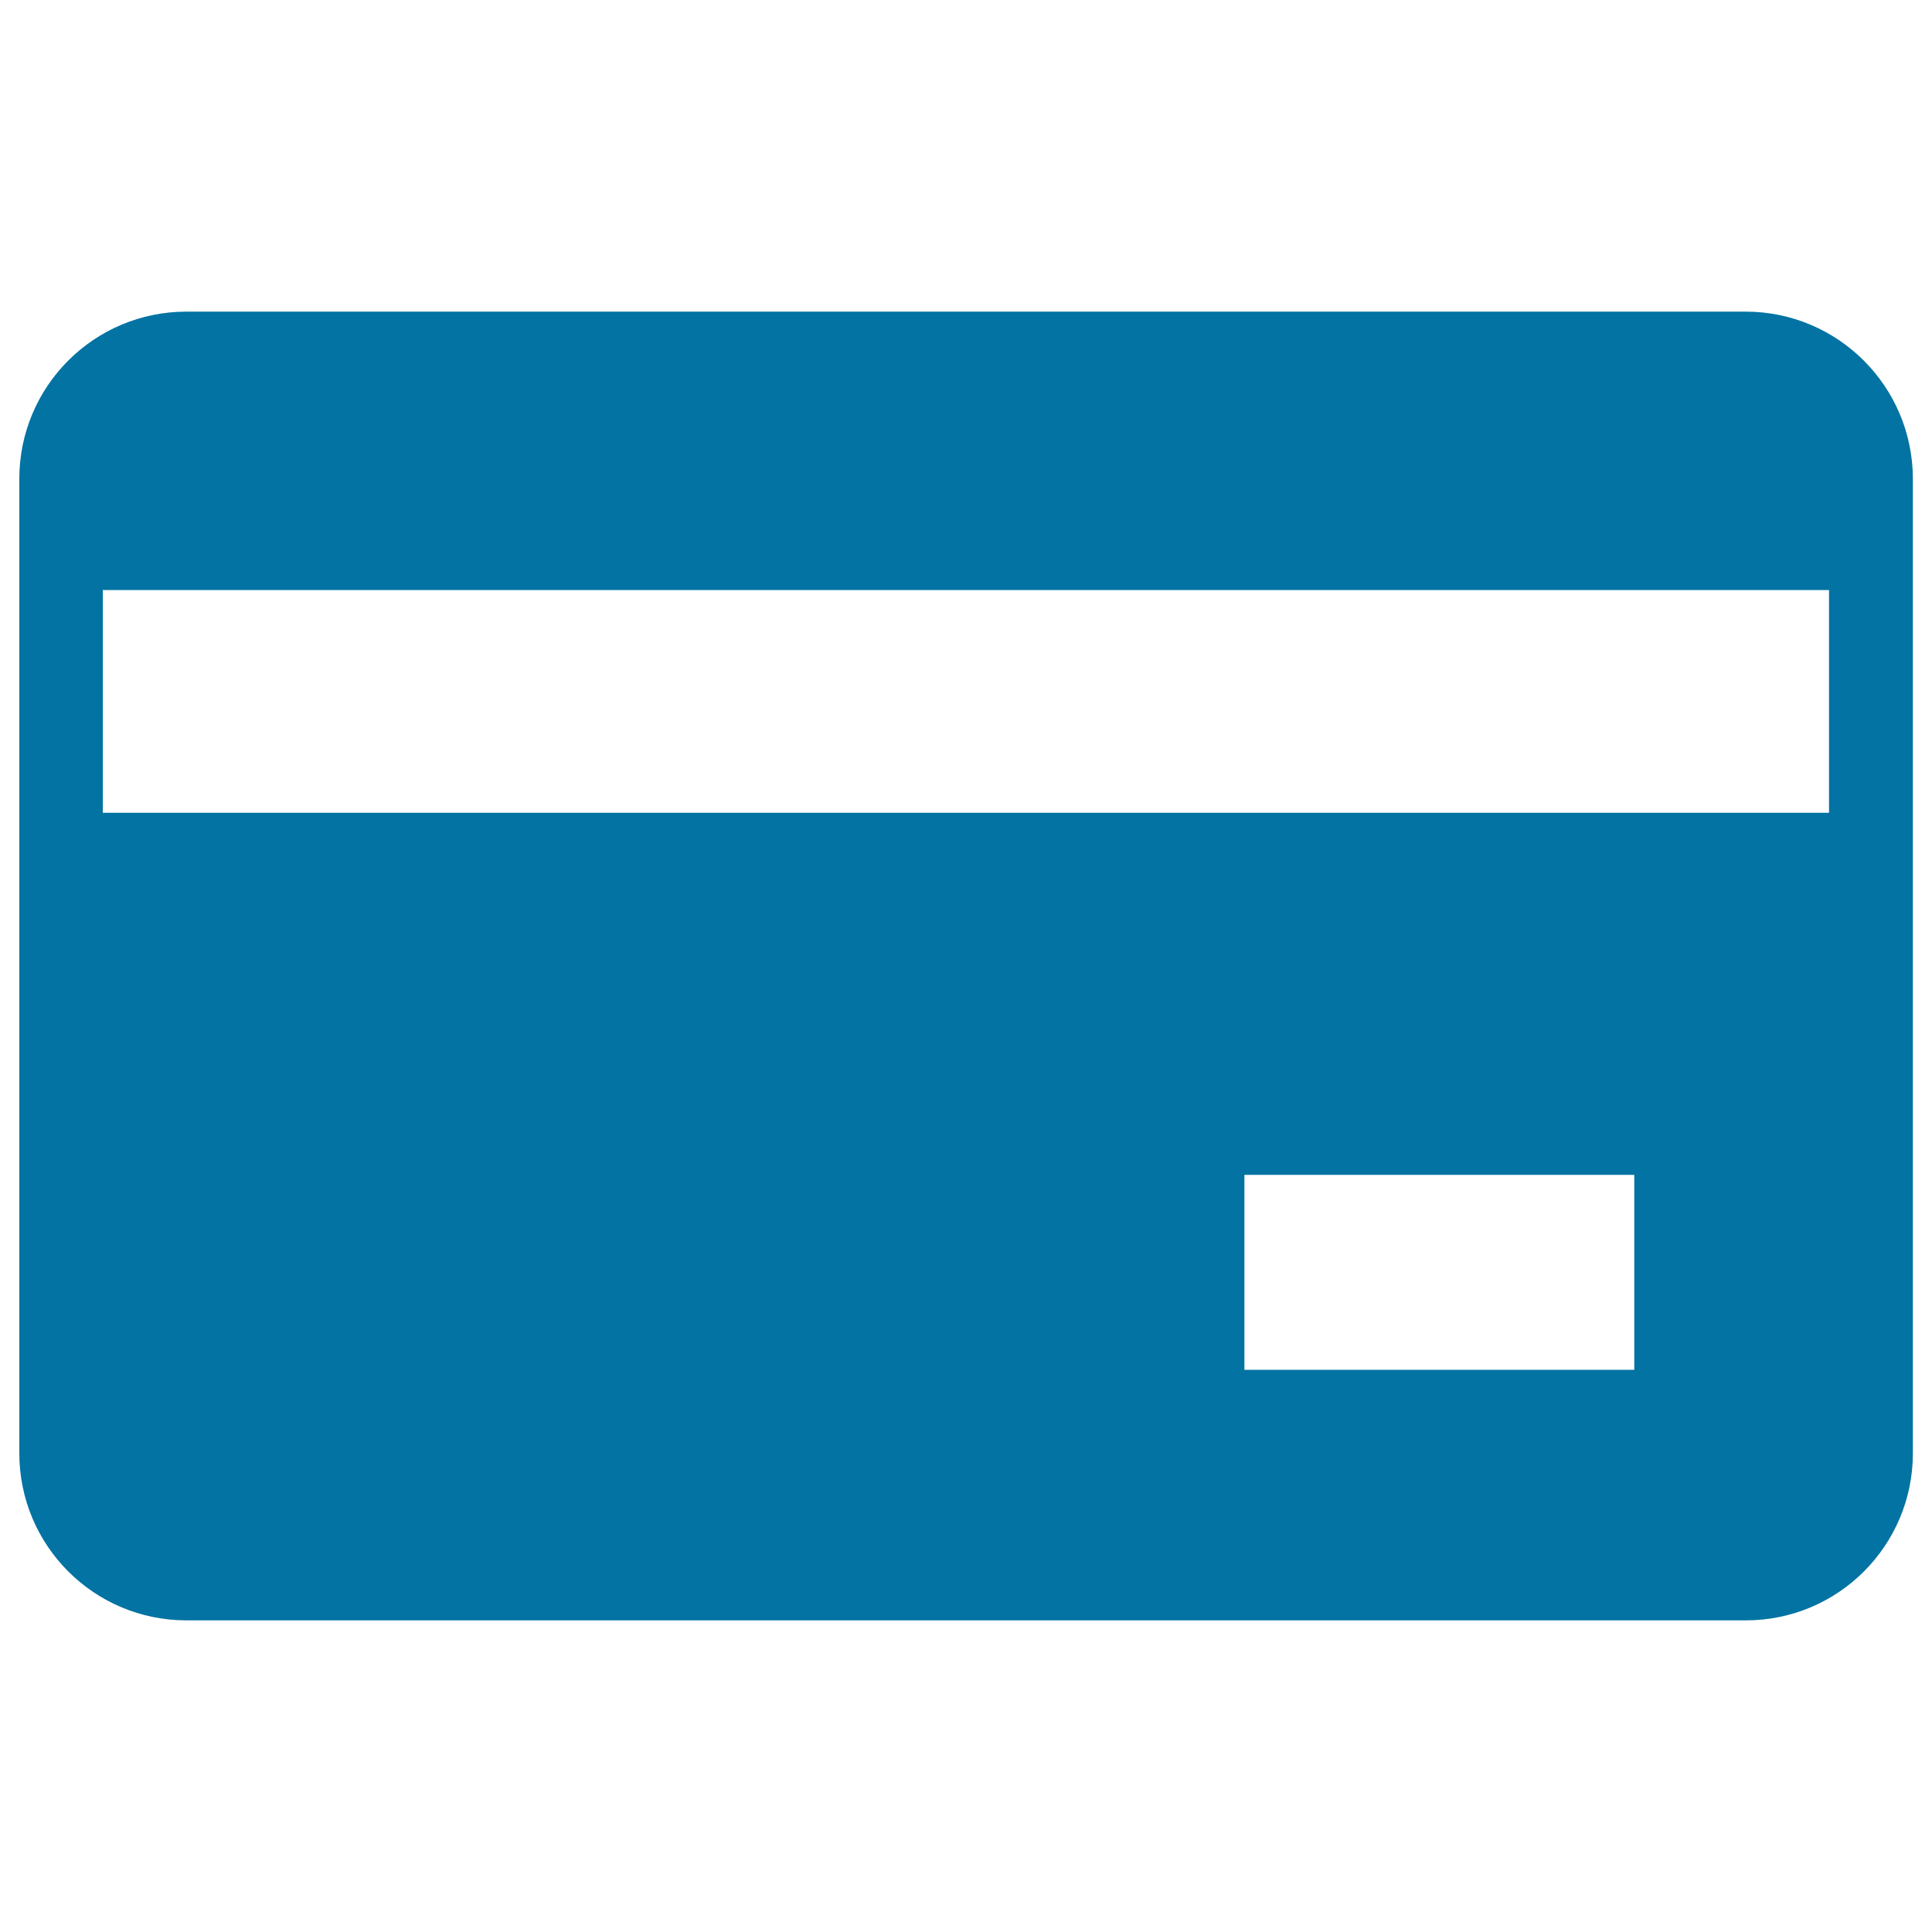 <svg xmlns="http://www.w3.org/2000/svg" viewBox="0 0 1000 1000" style="fill:#0273a2">
<title>Credit Card Back SVG icon</title>
<g><path d="M903.5,161.3H96.5C48.7,161.3,10,200,10,247.8v504.4c0,47.8,38.7,86.5,86.5,86.5h807.1c47.8,0,86.5-38.7,86.5-86.5V247.8C990,200,951.3,161.3,903.5,161.3z M845.9,709H644.1V608.1h201.8V709z M946.8,420.7H53.2V305.4h893.5V420.7z"/></g>
</svg>